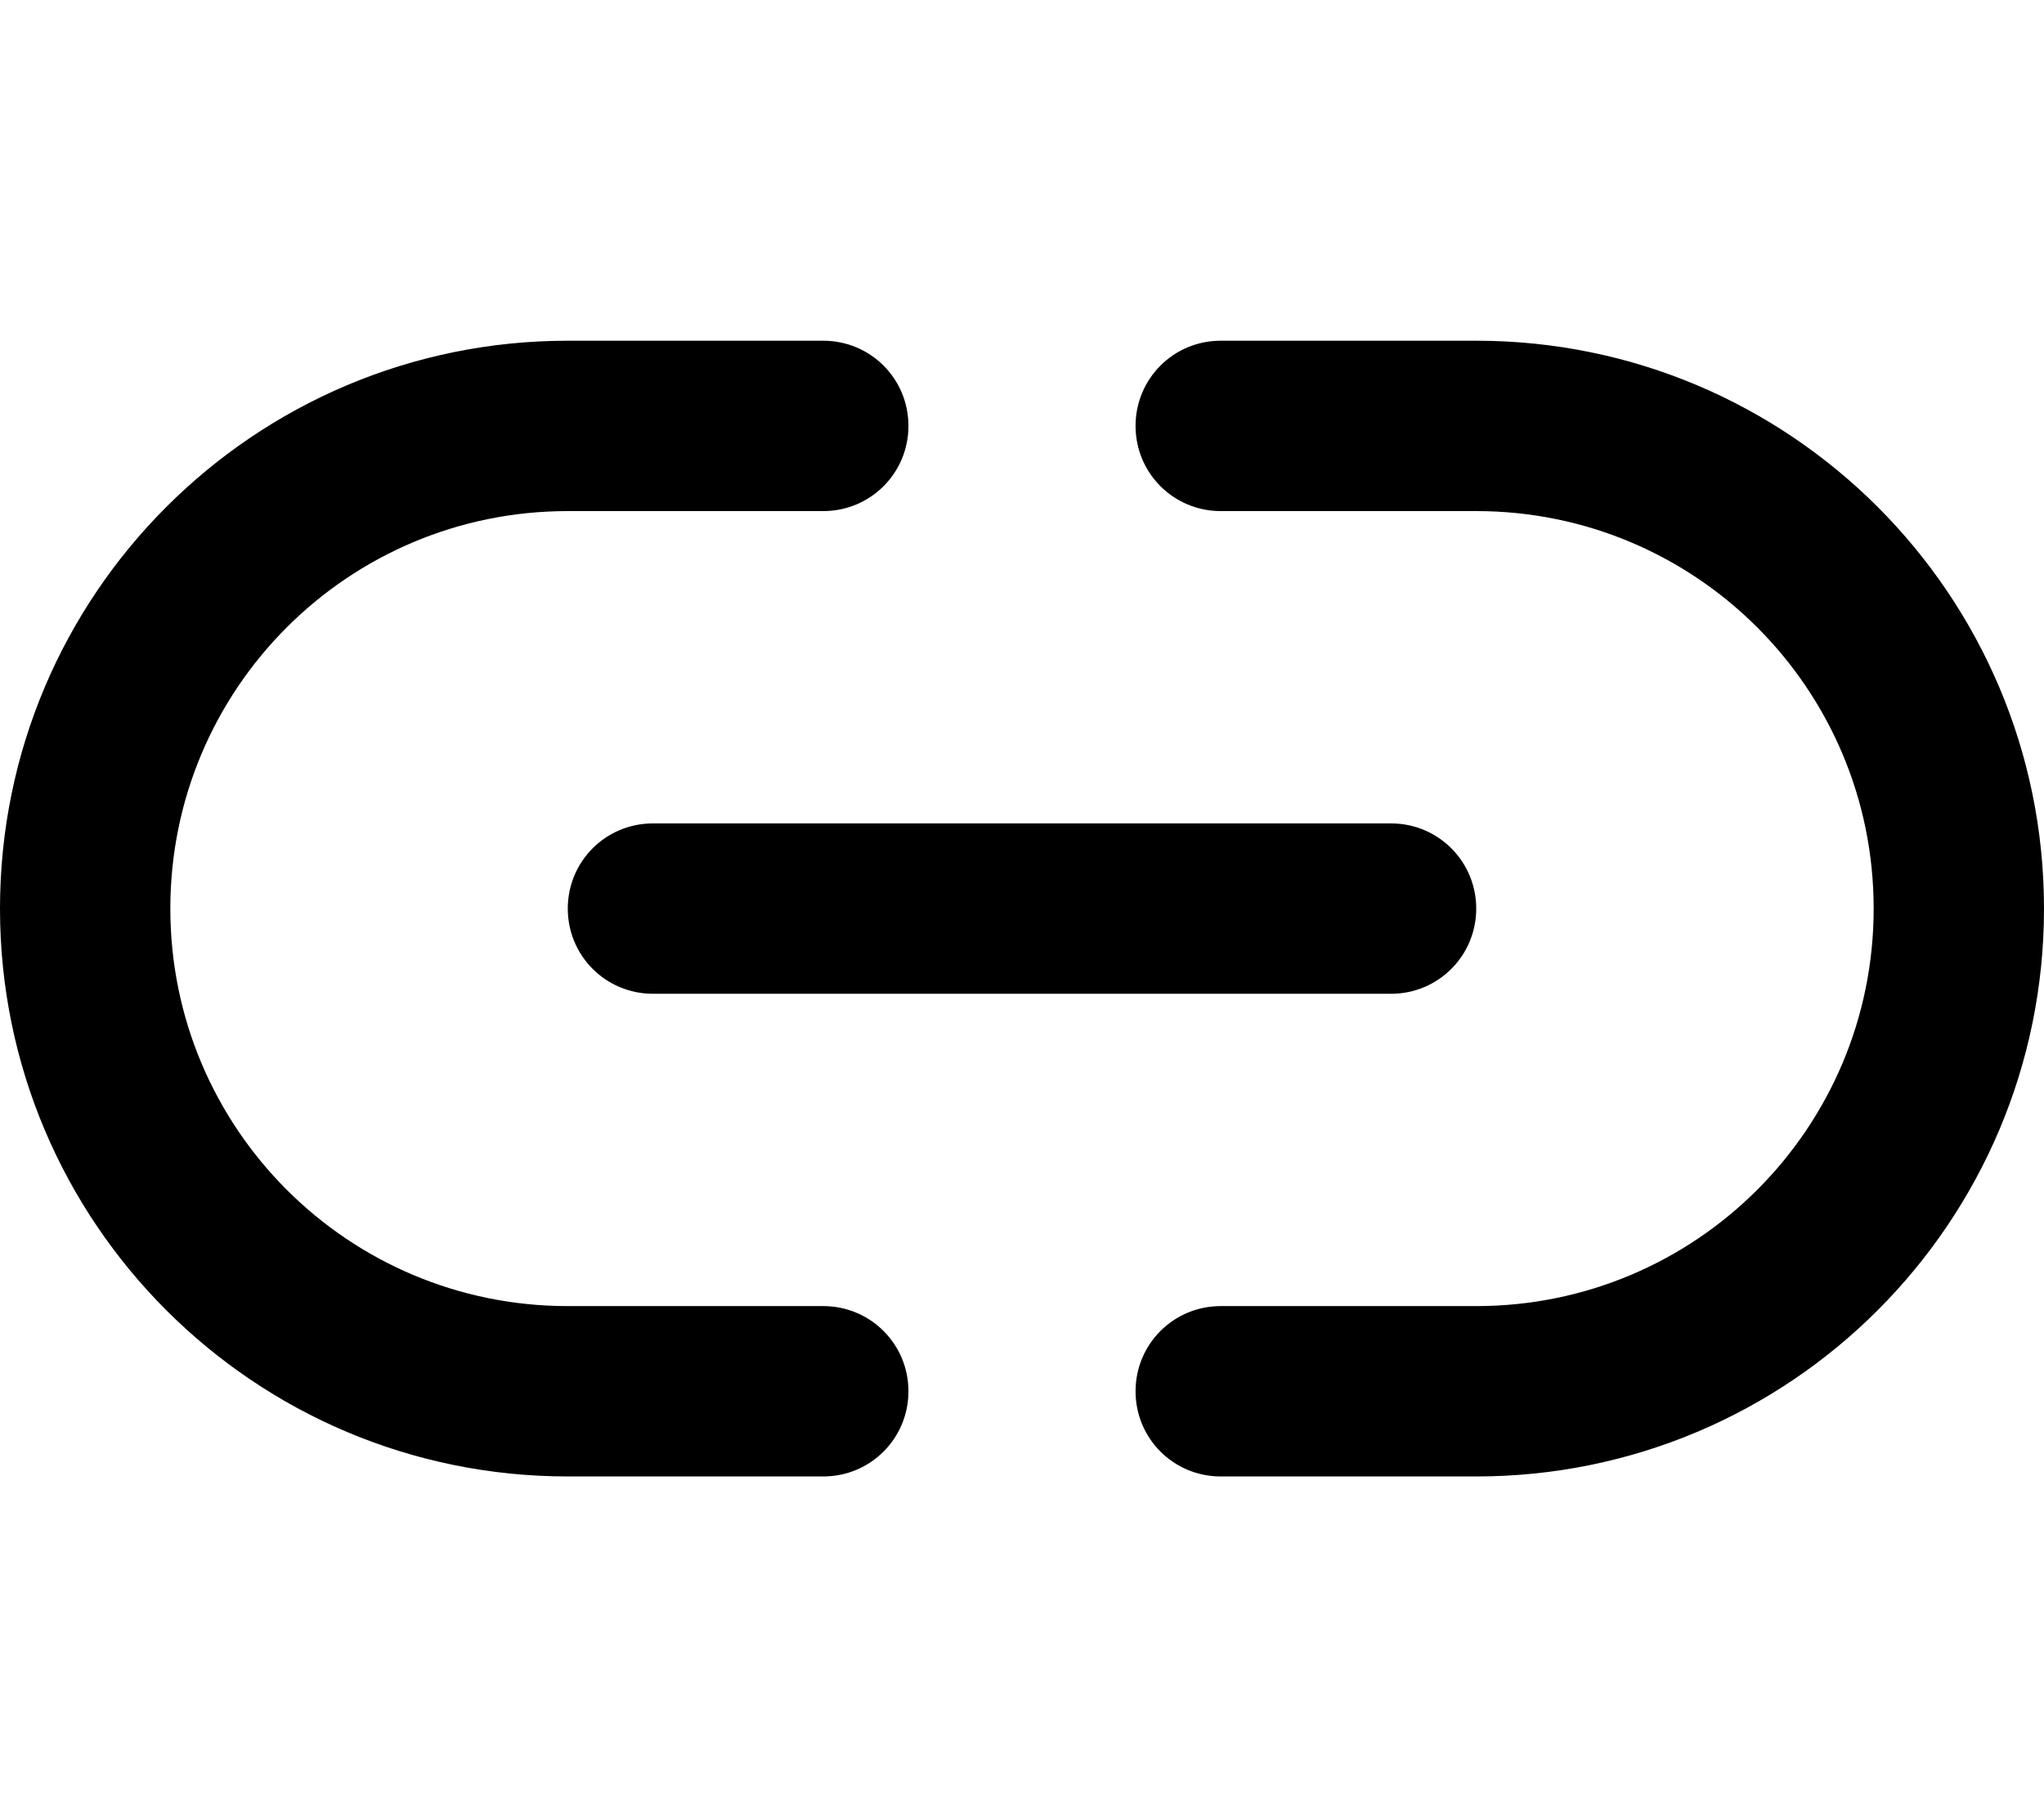 <svg xmlns="http://www.w3.org/2000/svg" viewBox="0 0 576 512"><!--! Font Awesome Pro 6.4.2 by @fontawesome - https://fontawesome.com License - https://fontawesome.com/license (Commercial License) Copyright 2023 Fonticons, Inc. --><path fill="currentColor" d="M0 256C0 167.6 71.6 96 160 96h72c13.3 0 24 10.7 24 24s-10.7 24-24 24H160C98.1 144 48 194.1 48 256s50.1 112 112 112h72c13.3 0 24 10.7 24 24s-10.7 24-24 24H160C71.6 416 0 344.4 0 256zm576 0c0 88.4-71.6 160-160 160H344c-13.3 0-24-10.7-24-24s10.7-24 24-24h72c61.9 0 112-50.1 112-112s-50.1-112-112-112H344c-13.3 0-24-10.7-24-24s10.7-24 24-24h72c88.4 0 160 71.6 160 160zM184 232H392c13.3 0 24 10.7 24 24s-10.7 24-24 24H184c-13.3 0-24-10.7-24-24s10.7-24 24-24z"/></svg>